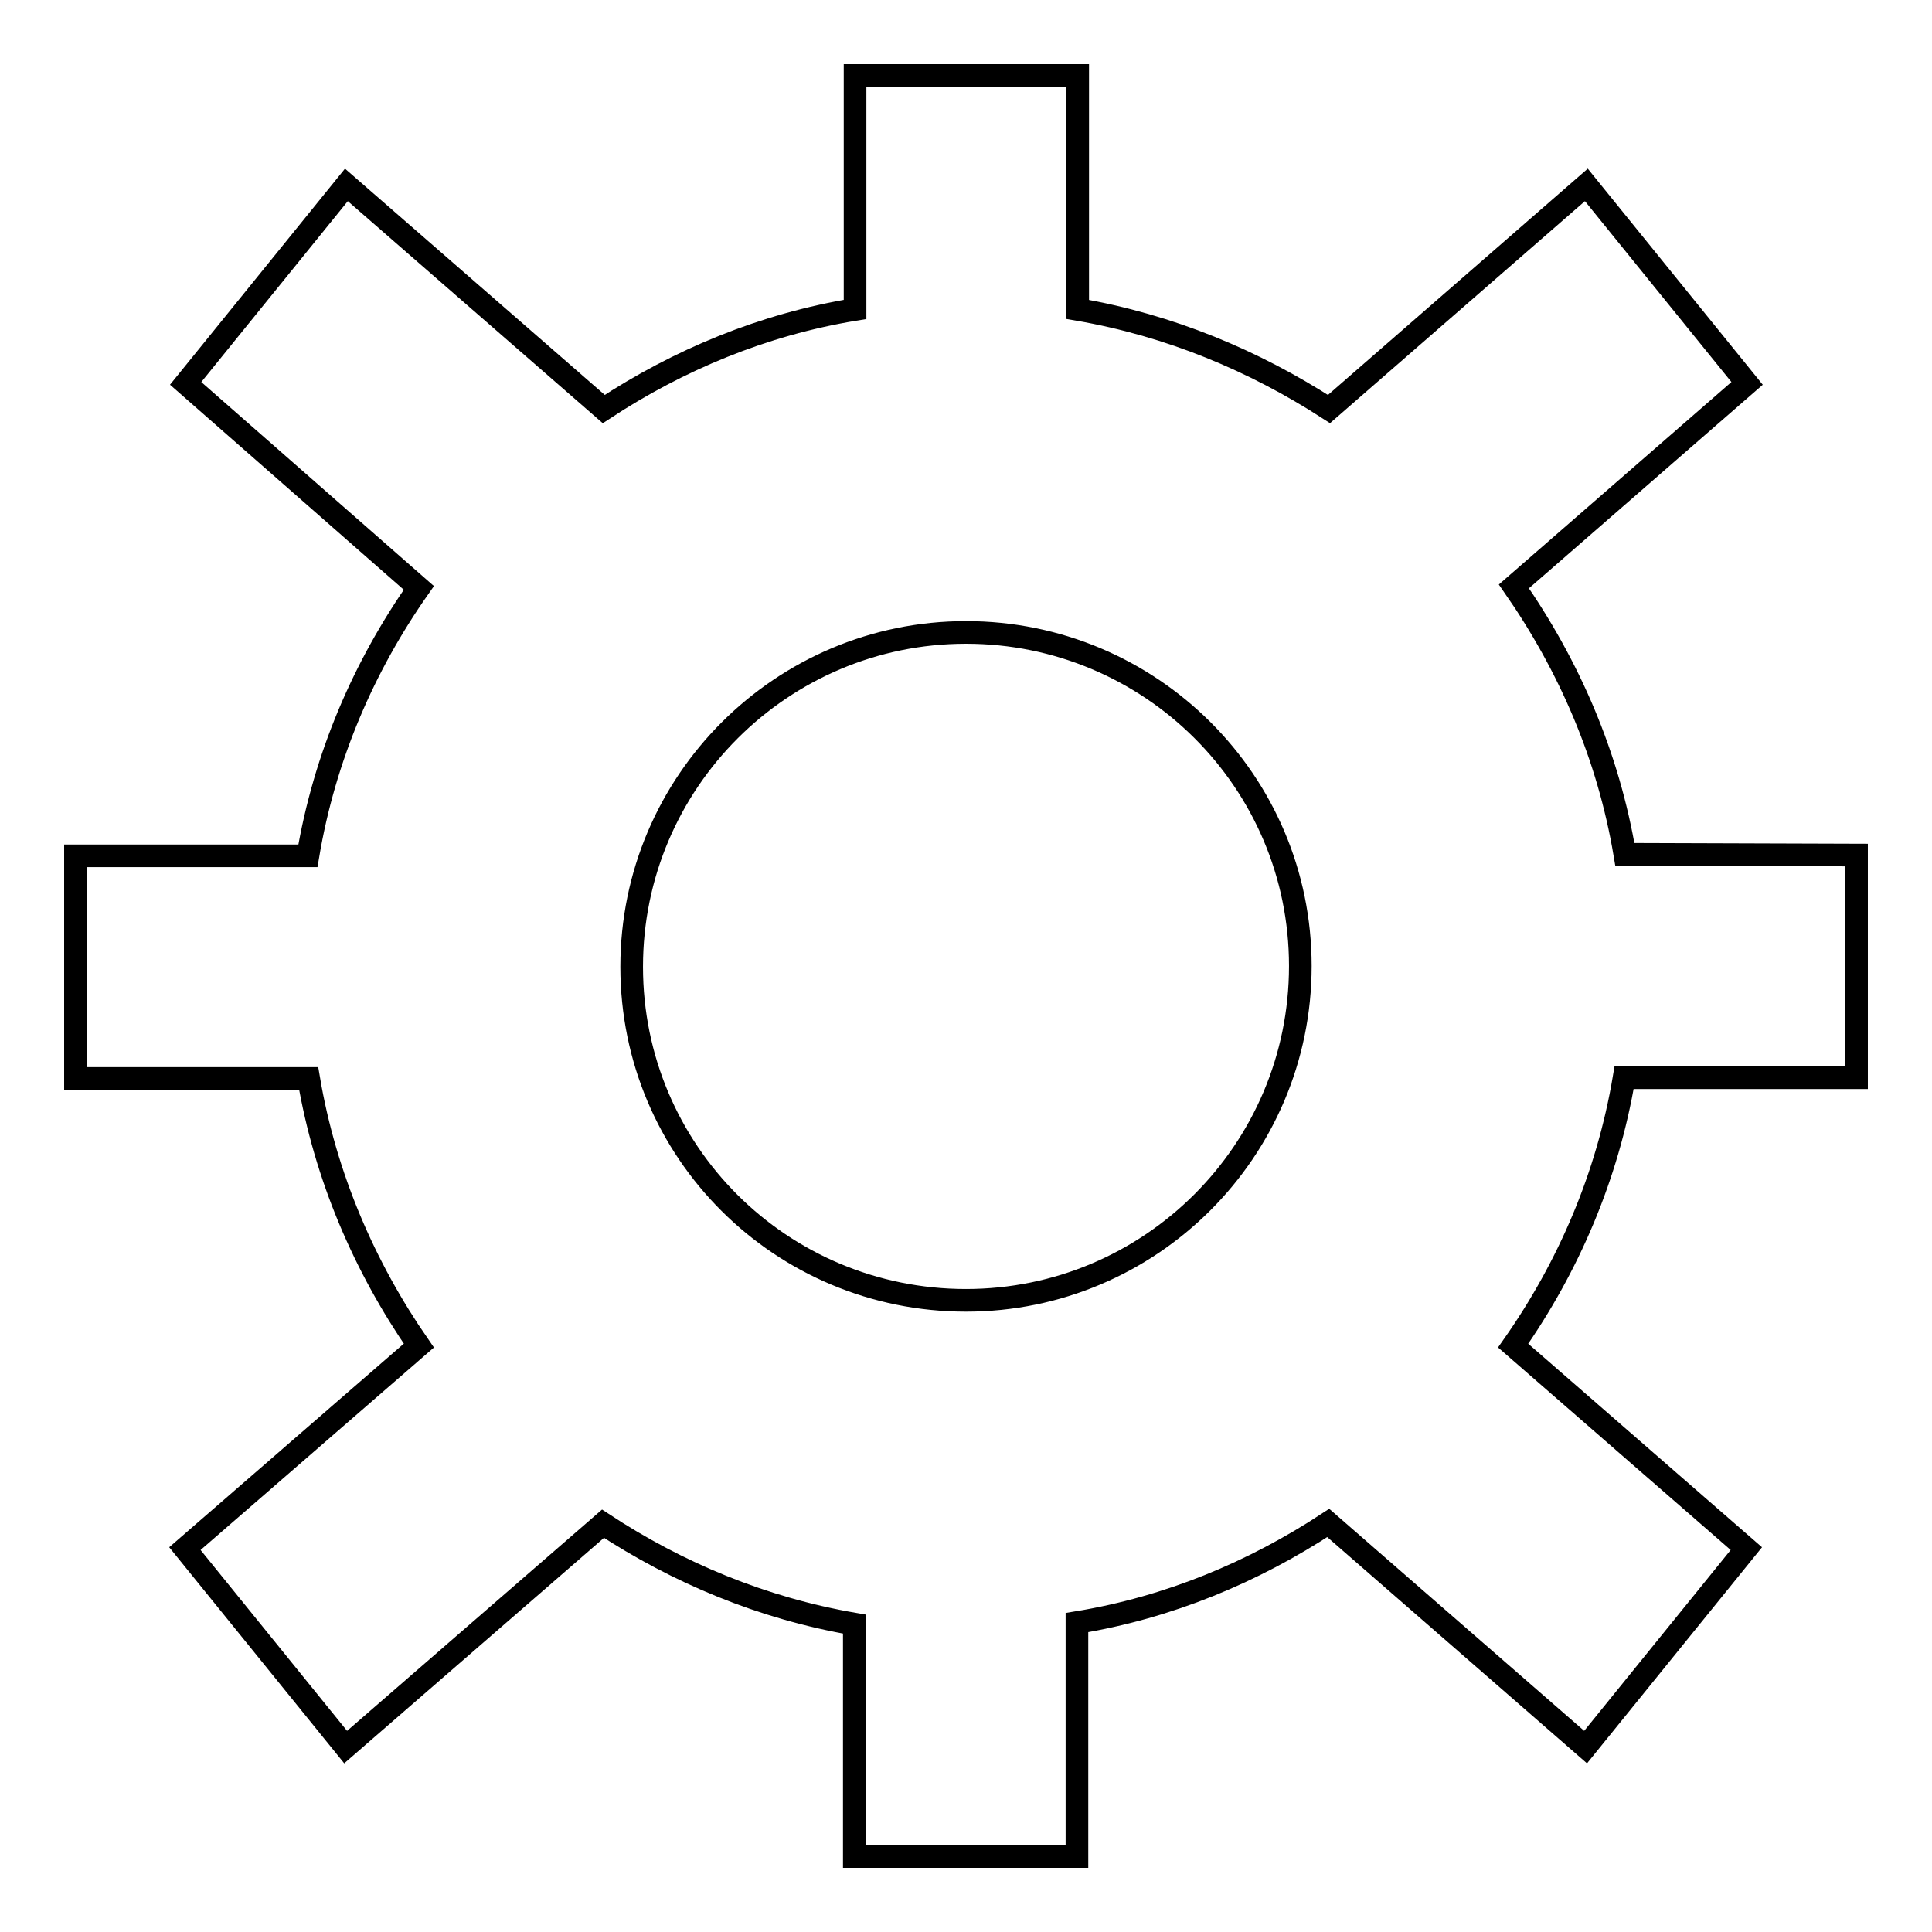 <?xml version="1.0" encoding="utf-8"?>
<!-- Svg Vector Icons : http://www.onlinewebfonts.com/icon -->
<!DOCTYPE svg PUBLIC "-//W3C//DTD SVG 1.1//EN" "http://www.w3.org/Graphics/SVG/1.1/DTD/svg11.dtd">
<svg version="1.1" xmlns="http://www.w3.org/2000/svg" xmlns:xlink="http://www.w3.org/1999/xlink" x="0px" y="0px" viewBox="0 0 256 256" enable-background="new 0 0 256 256" xml:space="preserve">
<g><g><g><path stroke-width="3" fill-opacity="0" stroke="#000000"  d="M246,113.3v29.5h-30.8c-2.2,13.1-7.4,25.1-14.7,35.5l30.9,26.9l-21.3,26.3L176,201.8c-9.9,6.5-21.1,11.2-33.3,13.2v31h-29.5v-30.8c-12.2-2.1-23.4-6.8-33.3-13.3l-34.1,29.6l-21.3-26.3l31-26.9c-7.2-10.4-12.4-22.4-14.6-35.4H10v-29.5h30.8c2.2-13.1,7.4-25.1,14.7-35.5L24.6,50.8l21.3-26.3L80,54.2c9.9-6.5,21.1-11.2,33.3-13.2V10h29.5v31c12.2,2.1,23.4,6.8,33.3,13.2l34.1-29.7l21.3,26.3l-30.9,26.9c7.3,10.5,12.5,22.4,14.7,35.5L246,113.3L246,113.3z M128,83.8c-24.4,0-44.3,19.8-44.3,44.3c0,24.5,19.8,44.2,44.3,44.2c24.4,0,44.3-19.8,44.3-44.3C172.3,103.5,152.4,83.8,128,83.8z"/></g></g></g>
</svg>